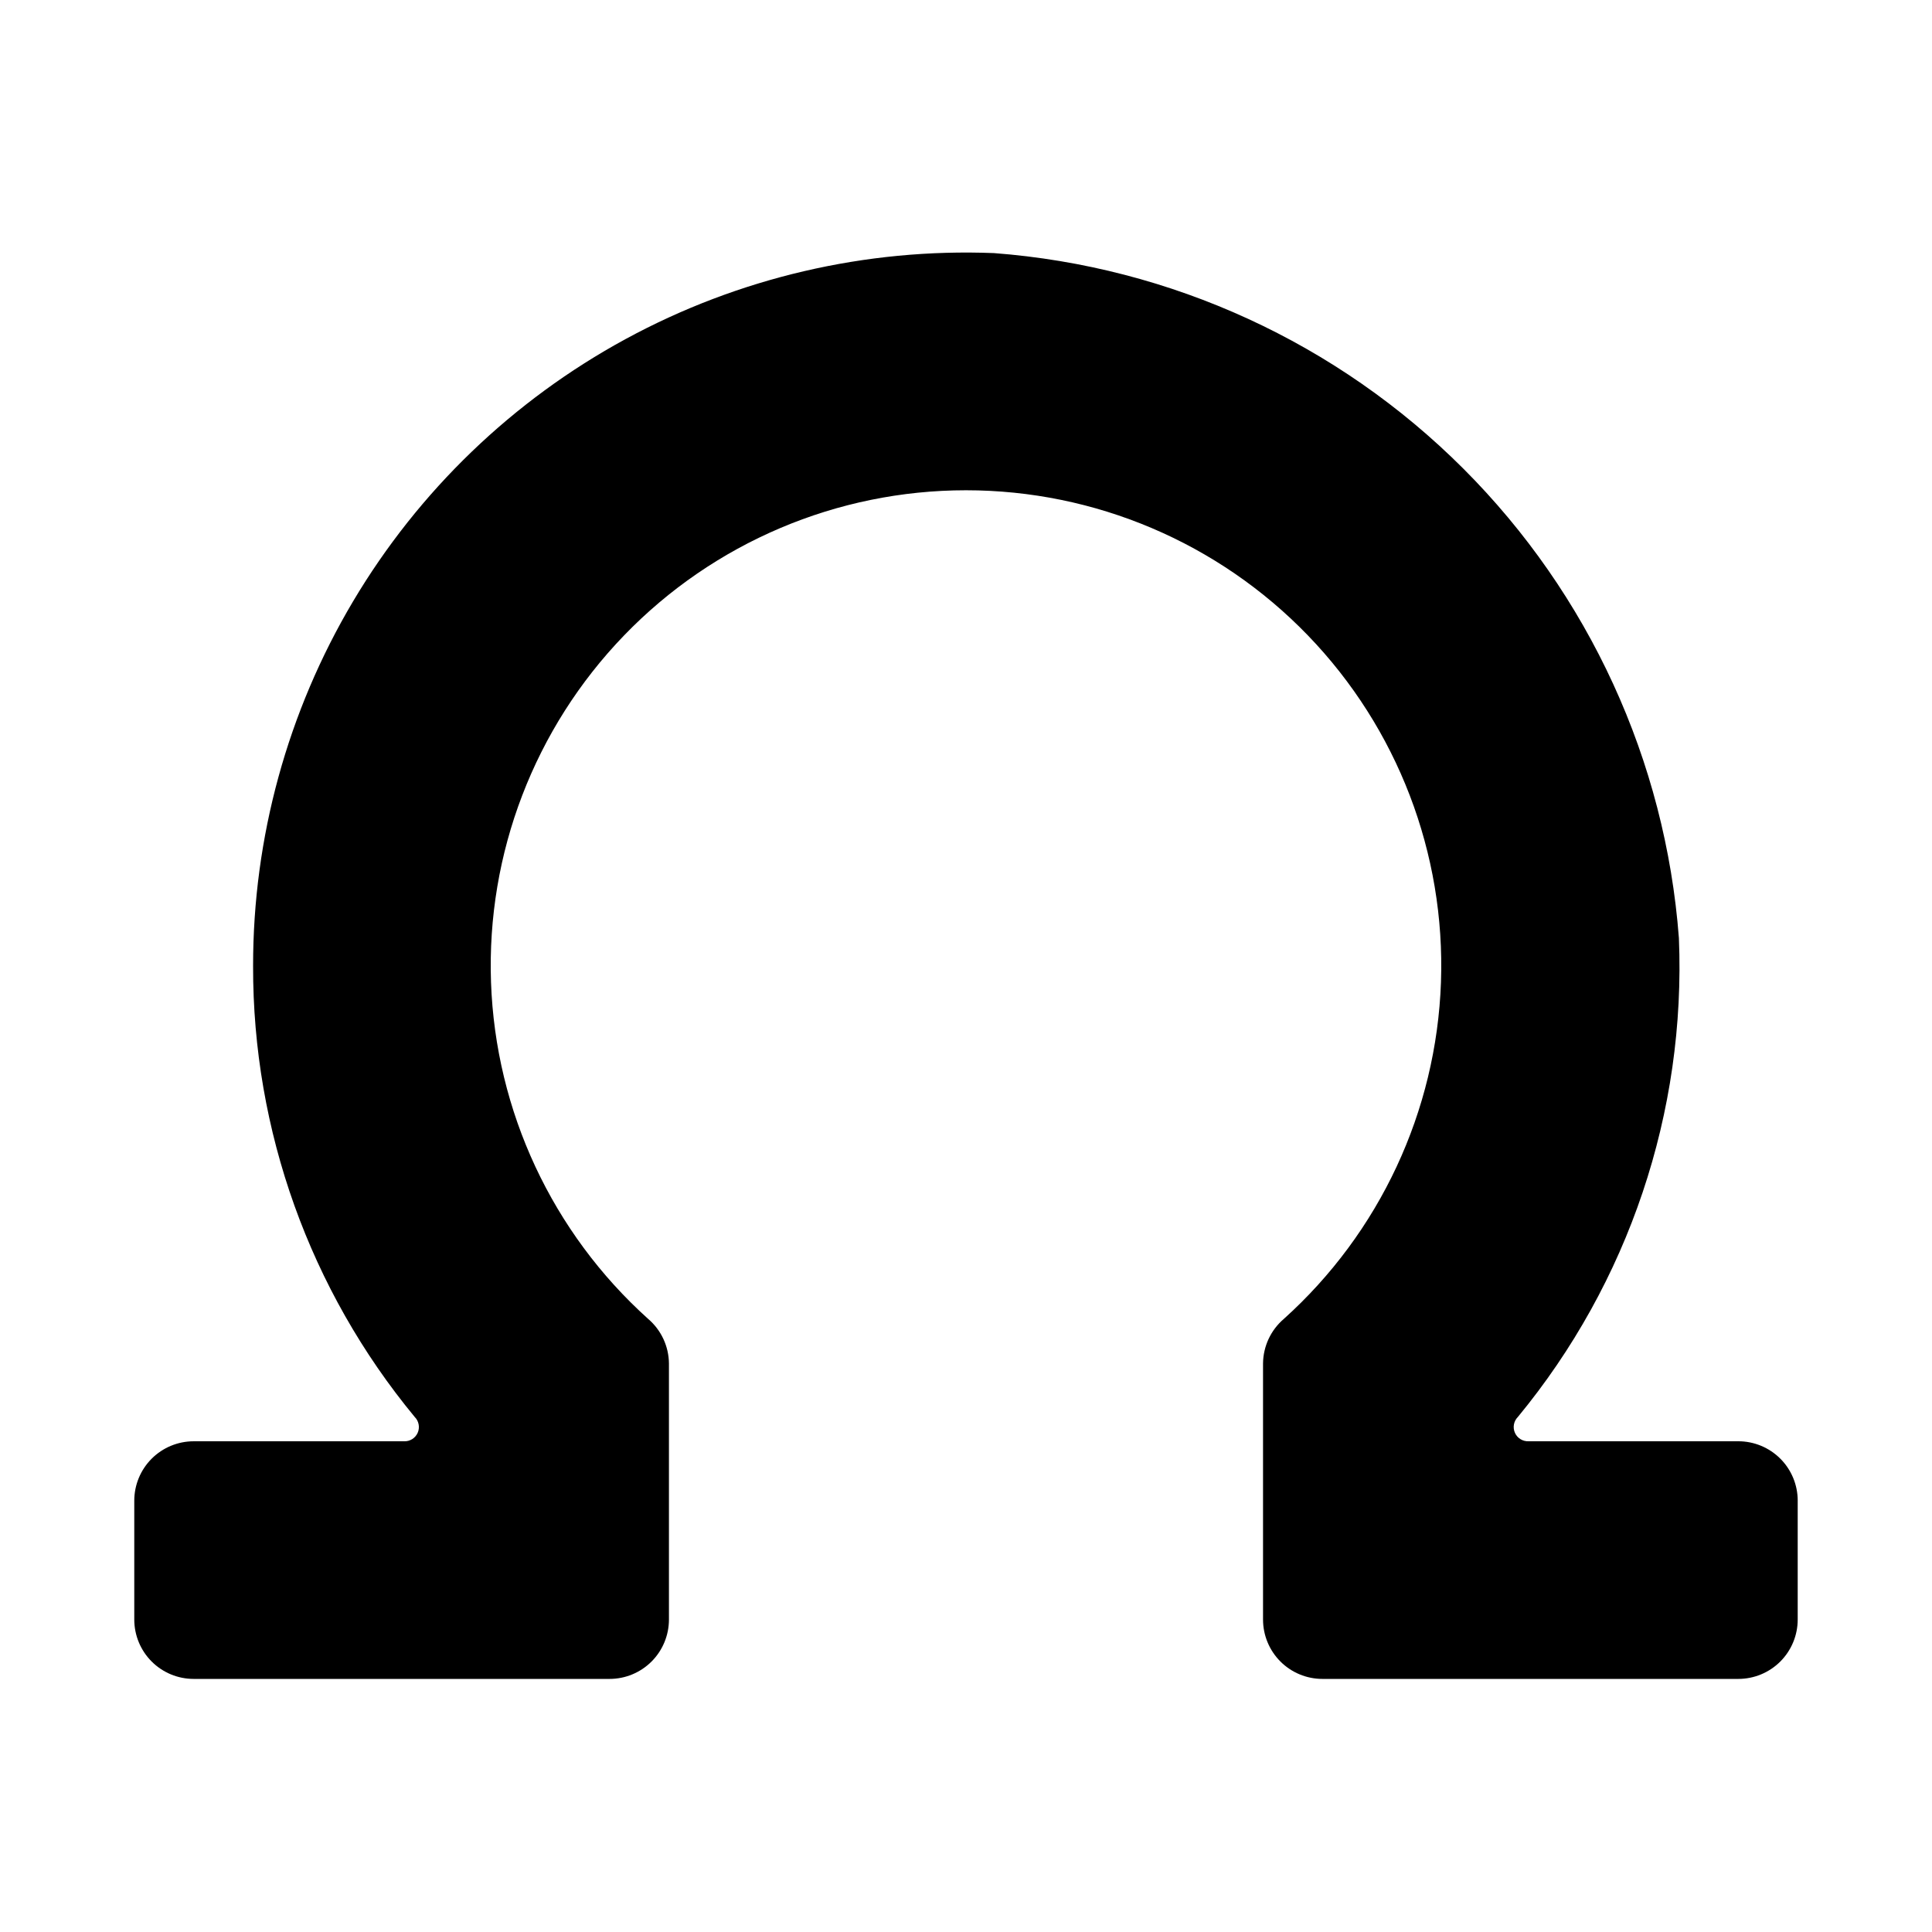 <?xml version="1.0" encoding="UTF-8"?>
<!-- Uploaded to: SVG Repo, www.svgrepo.com, Generator: SVG Repo Mixer Tools -->
<svg fill="#000000" width="800px" height="800px" version="1.1" viewBox="144 144 512 512" xmlns="http://www.w3.org/2000/svg">
 <path d="m620.41 541.7v31.488c0 4.176-1.656 8.18-4.609 11.133-2.953 2.953-6.957 4.609-11.133 4.609h-110.21c-4.172 0-8.18-1.656-11.133-4.609-2.949-2.953-4.609-6.957-4.609-11.133v-67.855c0.047-4.551 2.055-8.855 5.512-11.809 25.406-22.855 40.438-55.055 41.641-89.207 1.207-34.152-11.52-67.328-35.254-91.918-23.738-24.586-56.445-38.473-90.617-38.473-34.176 0-66.883 13.887-90.617 38.473-23.738 24.59-36.461 57.766-35.258 91.918s16.234 66.352 41.645 89.207c3.453 2.953 5.465 7.258 5.508 11.809v67.855c0 4.176-1.656 8.18-4.609 11.133s-6.957 4.609-11.133 4.609h-110.21c-4.176 0-8.18-1.656-11.133-4.609-2.949-2.953-4.609-6.957-4.609-11.133v-31.488c0-4.176 1.66-8.18 4.609-11.133 2.953-2.953 6.957-4.613 11.133-4.613h55.734c1.562 0.07 3.004-0.824 3.633-2.254 0.625-1.43 0.309-3.098-0.797-4.199-27.781-33.617-42.93-75.891-42.824-119.5-0.027-34.02 9.133-67.41 26.508-96.656 17.379-29.242 42.328-53.254 72.219-69.496 29.891-16.242 63.609-24.109 97.602-22.777 46.965 3.555 91.098 23.82 124.4 57.125 33.305 33.305 53.57 77.438 57.125 124.4 1.895 46.113-13.301 91.297-42.664 126.9-1.109 1.102-1.426 2.769-0.797 4.199 0.629 1.43 2.07 2.324 3.629 2.254h55.578c4.176 0 8.18 1.66 11.133 4.613 2.953 2.953 4.609 6.957 4.609 11.133z"/>
</svg>